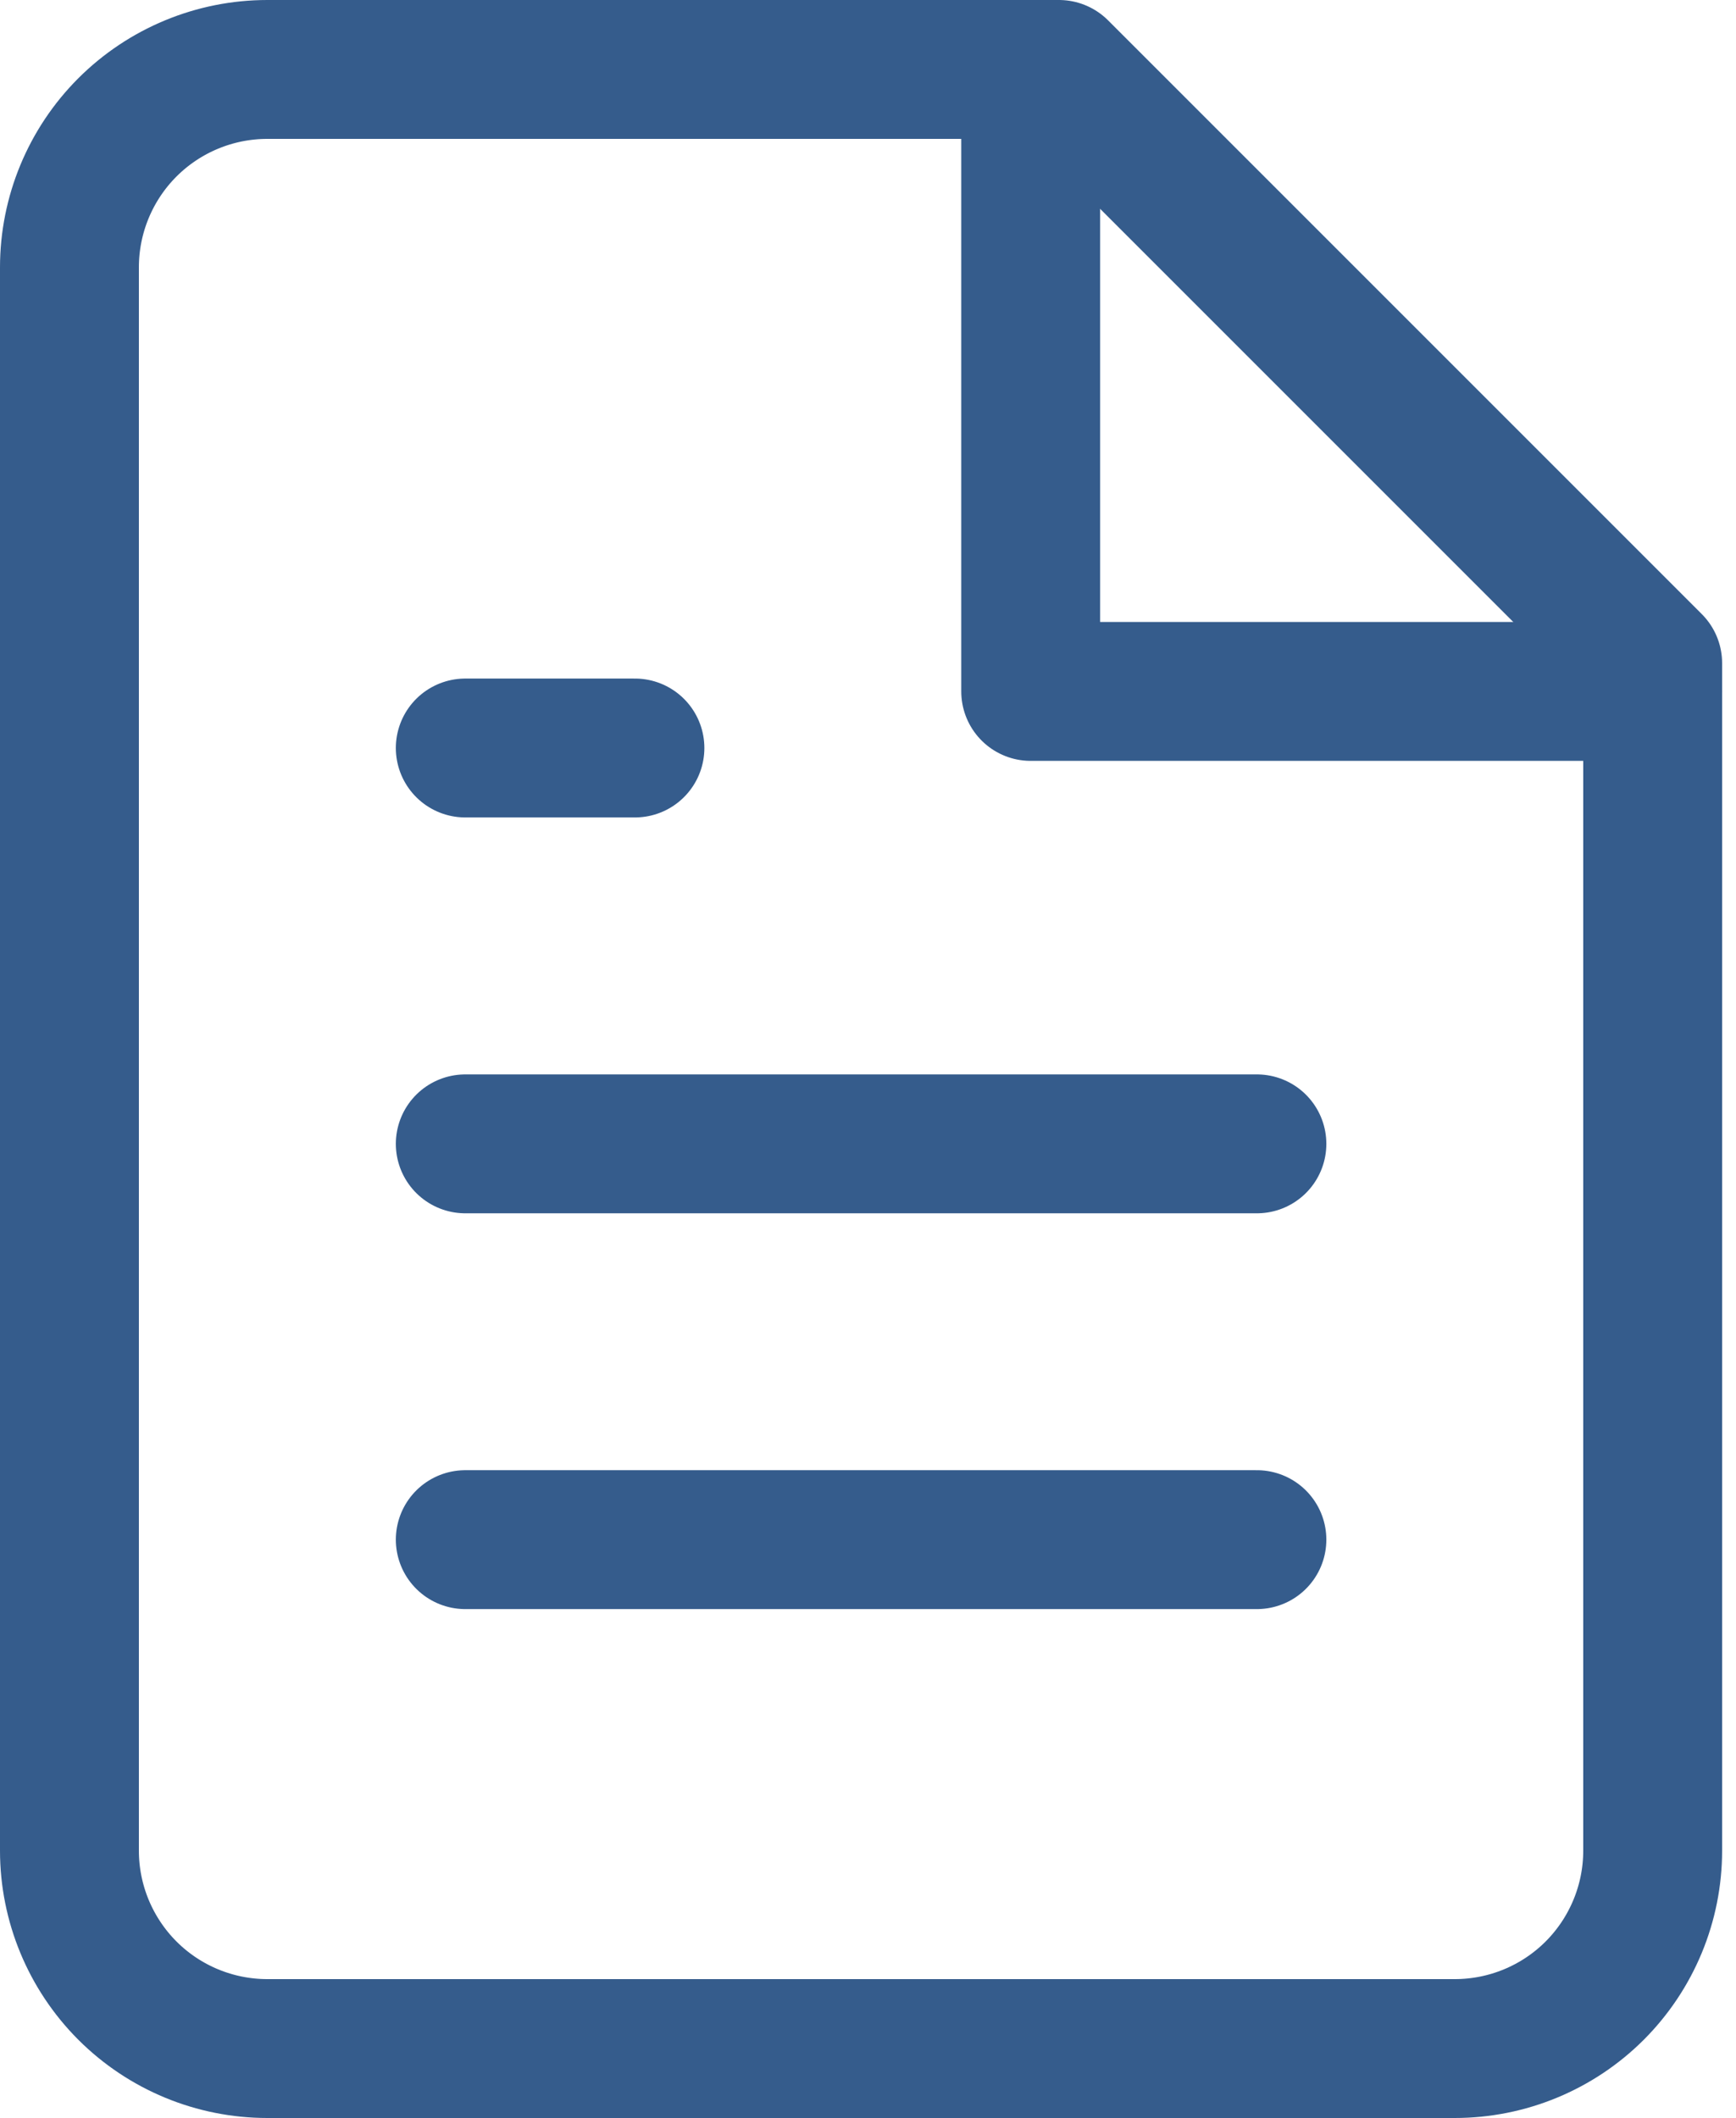 <svg width="50" height="61" viewBox="0 0 50 61" fill="none" xmlns="http://www.w3.org/2000/svg">
<path d="M30.5 2H7.7C6.188 2 4.738 2.601 3.669 3.669C2.601 4.738 2 6.188 2 7.7V53.3C2 54.812 2.601 56.261 3.669 57.331C4.738 58.4 6.188 59 7.7 59H41.9C43.412 59 44.862 58.4 45.931 57.331C46.999 56.261 47.6 54.812 47.6 53.3V19.1L30.5 2Z" stroke="#355C8C" stroke-width="4" stroke-linecap="round" stroke-linejoin="round"/>
<path d="M29.686 2V19.914H47.601" stroke="#355C8C" stroke-width="4" stroke-linecap="round" stroke-linejoin="round"/>
<path d="M36.201 32.944H13.401" stroke="#355C8C" stroke-width="4" stroke-linecap="round" stroke-linejoin="round"/>
<path d="M36.201 44.343H13.401" stroke="#355C8C" stroke-width="4" stroke-linecap="round" stroke-linejoin="round"/>
<path d="M18.287 21.543H15.844H13.401" stroke="#355C8C" stroke-width="4" stroke-linecap="round" stroke-linejoin="round"/>
</svg>
